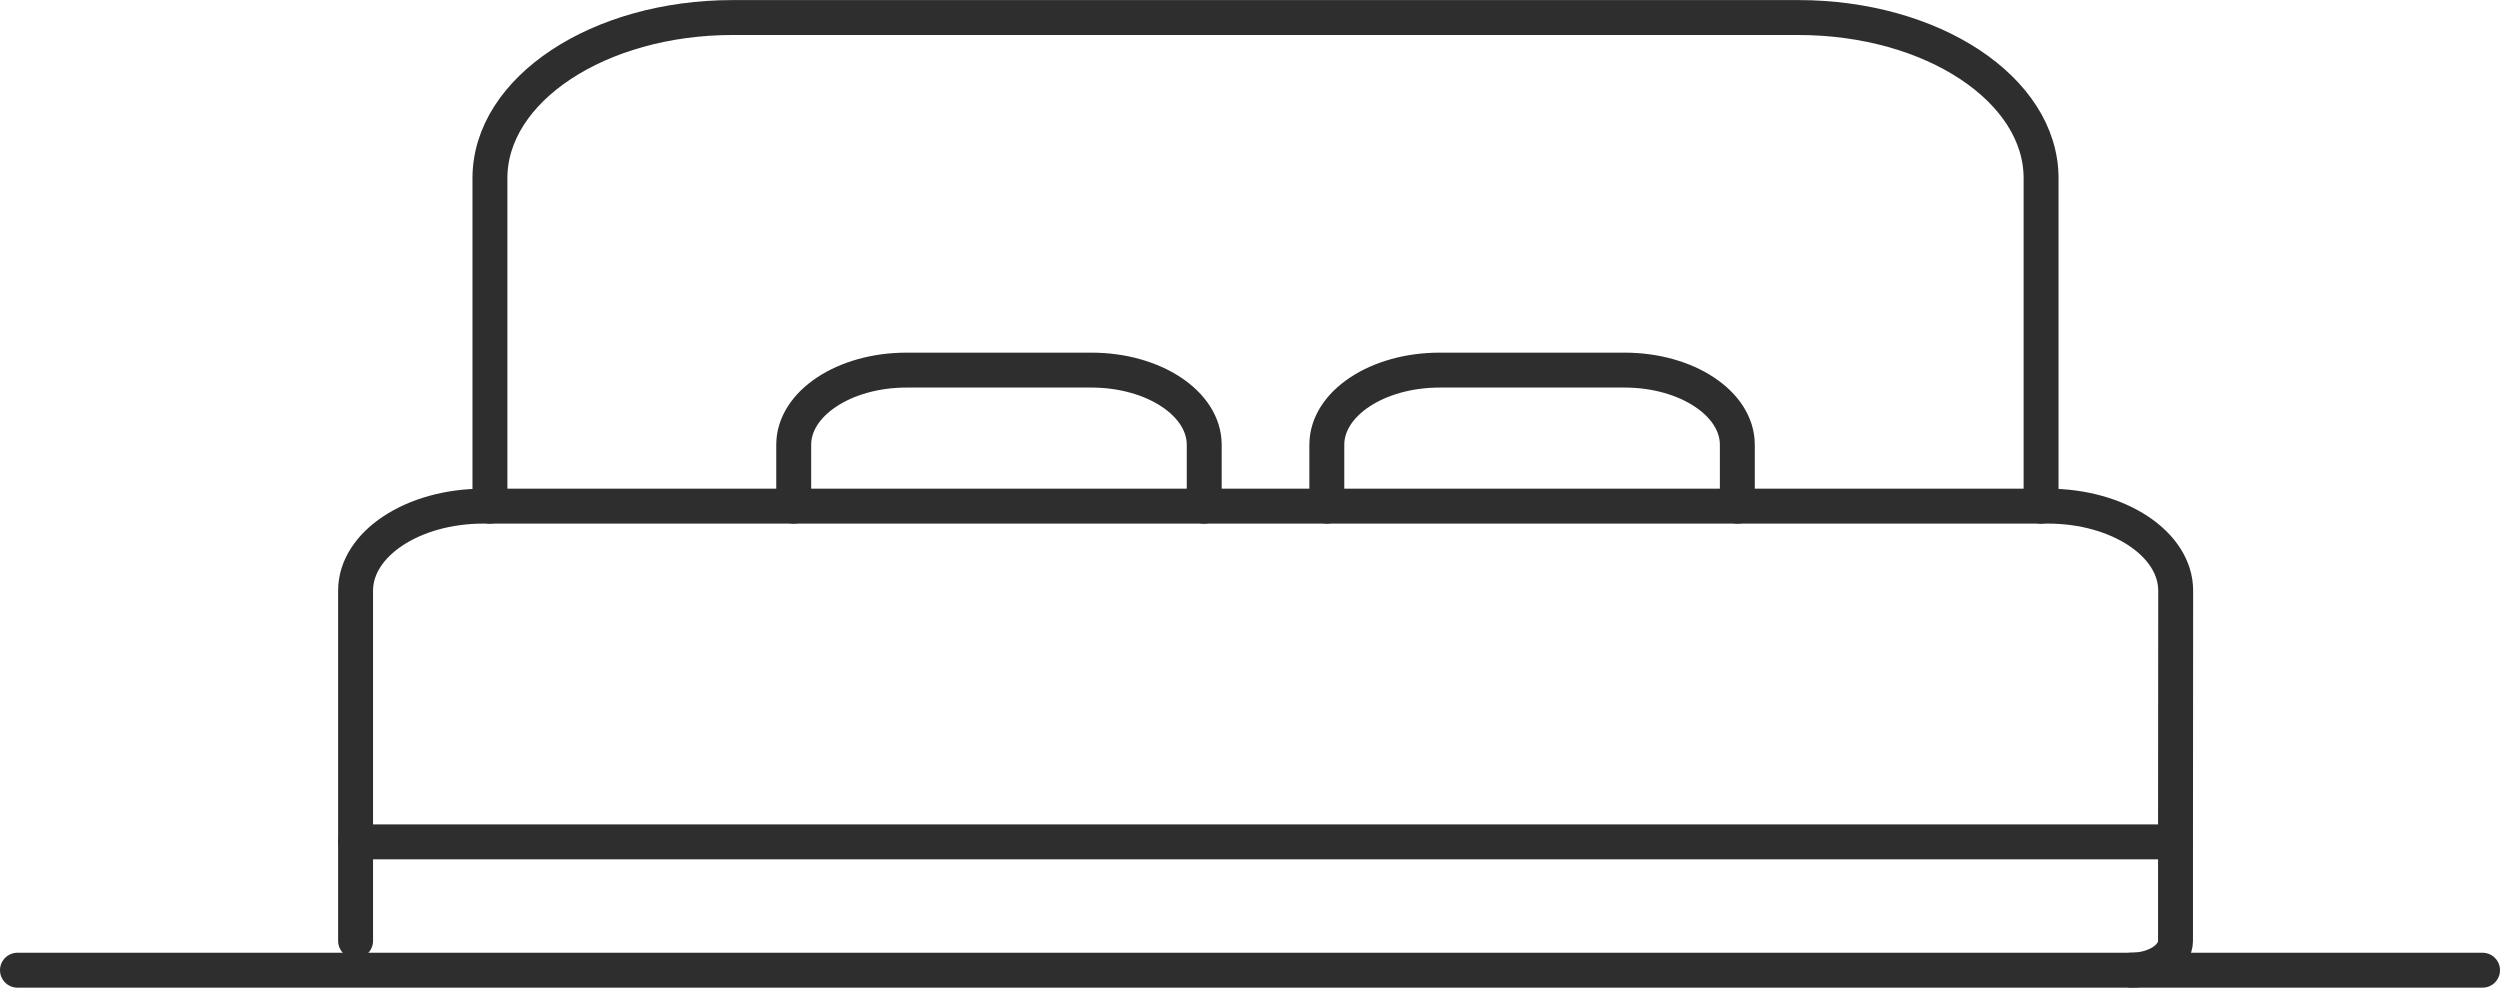 <?xml version="1.0" encoding="UTF-8"?>
<svg xmlns="http://www.w3.org/2000/svg" width="71.581" height="28.279" viewBox="0 0 71.581 28.279">
  <g id="Icon-beds" transform="translate(8.654 -0.613)">
    <g id="Group_2430" data-name="Group 2430" transform="translate(-8.154 1.113)">
      <path id="Path_4654" data-name="Path 4654" d="M88.793,197.114H36.684v-7.192c0-1.337,1.637-2.42,3.657-2.42h44.8c2.02,0,3.657,1.084,3.657,2.42Z" transform="translate(-27.003 -173.51)" fill="none" stroke="#2e2e2e" stroke-linecap="round" stroke-linejoin="round" stroke-width="1"></path>
      <path id="Path_4655" data-name="Path 4655" d="M69.121,23.256V13.866c0-2.541,3.113-4.6,6.953-4.6h30.507c3.84,0,6.953,2.06,6.953,4.6v9.391" transform="translate(-55.593 -9.264)" fill="none" stroke="#2e2e2e" stroke-linecap="round" stroke-linejoin="round" stroke-width="1"></path>
      <line id="Line_740" data-name="Line 740" y2="2.836" transform="translate(9.681 23.604)" fill="none" stroke="#2e2e2e" stroke-linecap="round" stroke-linejoin="round" stroke-width="1"></line>
      <path id="Path_4656" data-name="Path 4656" d="M466.561,309.944v2.836c0,.463-.567.837-1.266.837" transform="translate(-404.771 -286.34)" fill="none" stroke="#2e2e2e" stroke-linecap="round" stroke-linejoin="round" stroke-width="1"></path>
      <path id="Path_4657" data-name="Path 4657" d="M142.444,141.777V140.02c0-1.181,1.446-2.138,3.23-2.138h5.294c1.784,0,3.23.957,3.23,2.138v1.758" transform="translate(-120.218 -127.785)" fill="none" stroke="#2e2e2e" stroke-linecap="round" stroke-linejoin="round" stroke-width="1"></path>
      <path id="Path_4658" data-name="Path 4658" d="M271.116,141.777V140.02c0-1.181,1.446-2.138,3.23-2.138h5.294c1.784,0,3.23.957,3.23,2.138v1.758" transform="translate(-233.626 -127.785)" fill="none" stroke="#2e2e2e" stroke-linecap="round" stroke-linejoin="round" stroke-width="1"></path>
      <line id="Line_741" data-name="Line 741" x2="70.581" transform="translate(0 27.279)" fill="none" stroke="#2e2e2e" stroke-linecap="round" stroke-linejoin="round" stroke-width="1"></line>
    </g>
  </g>
</svg>
